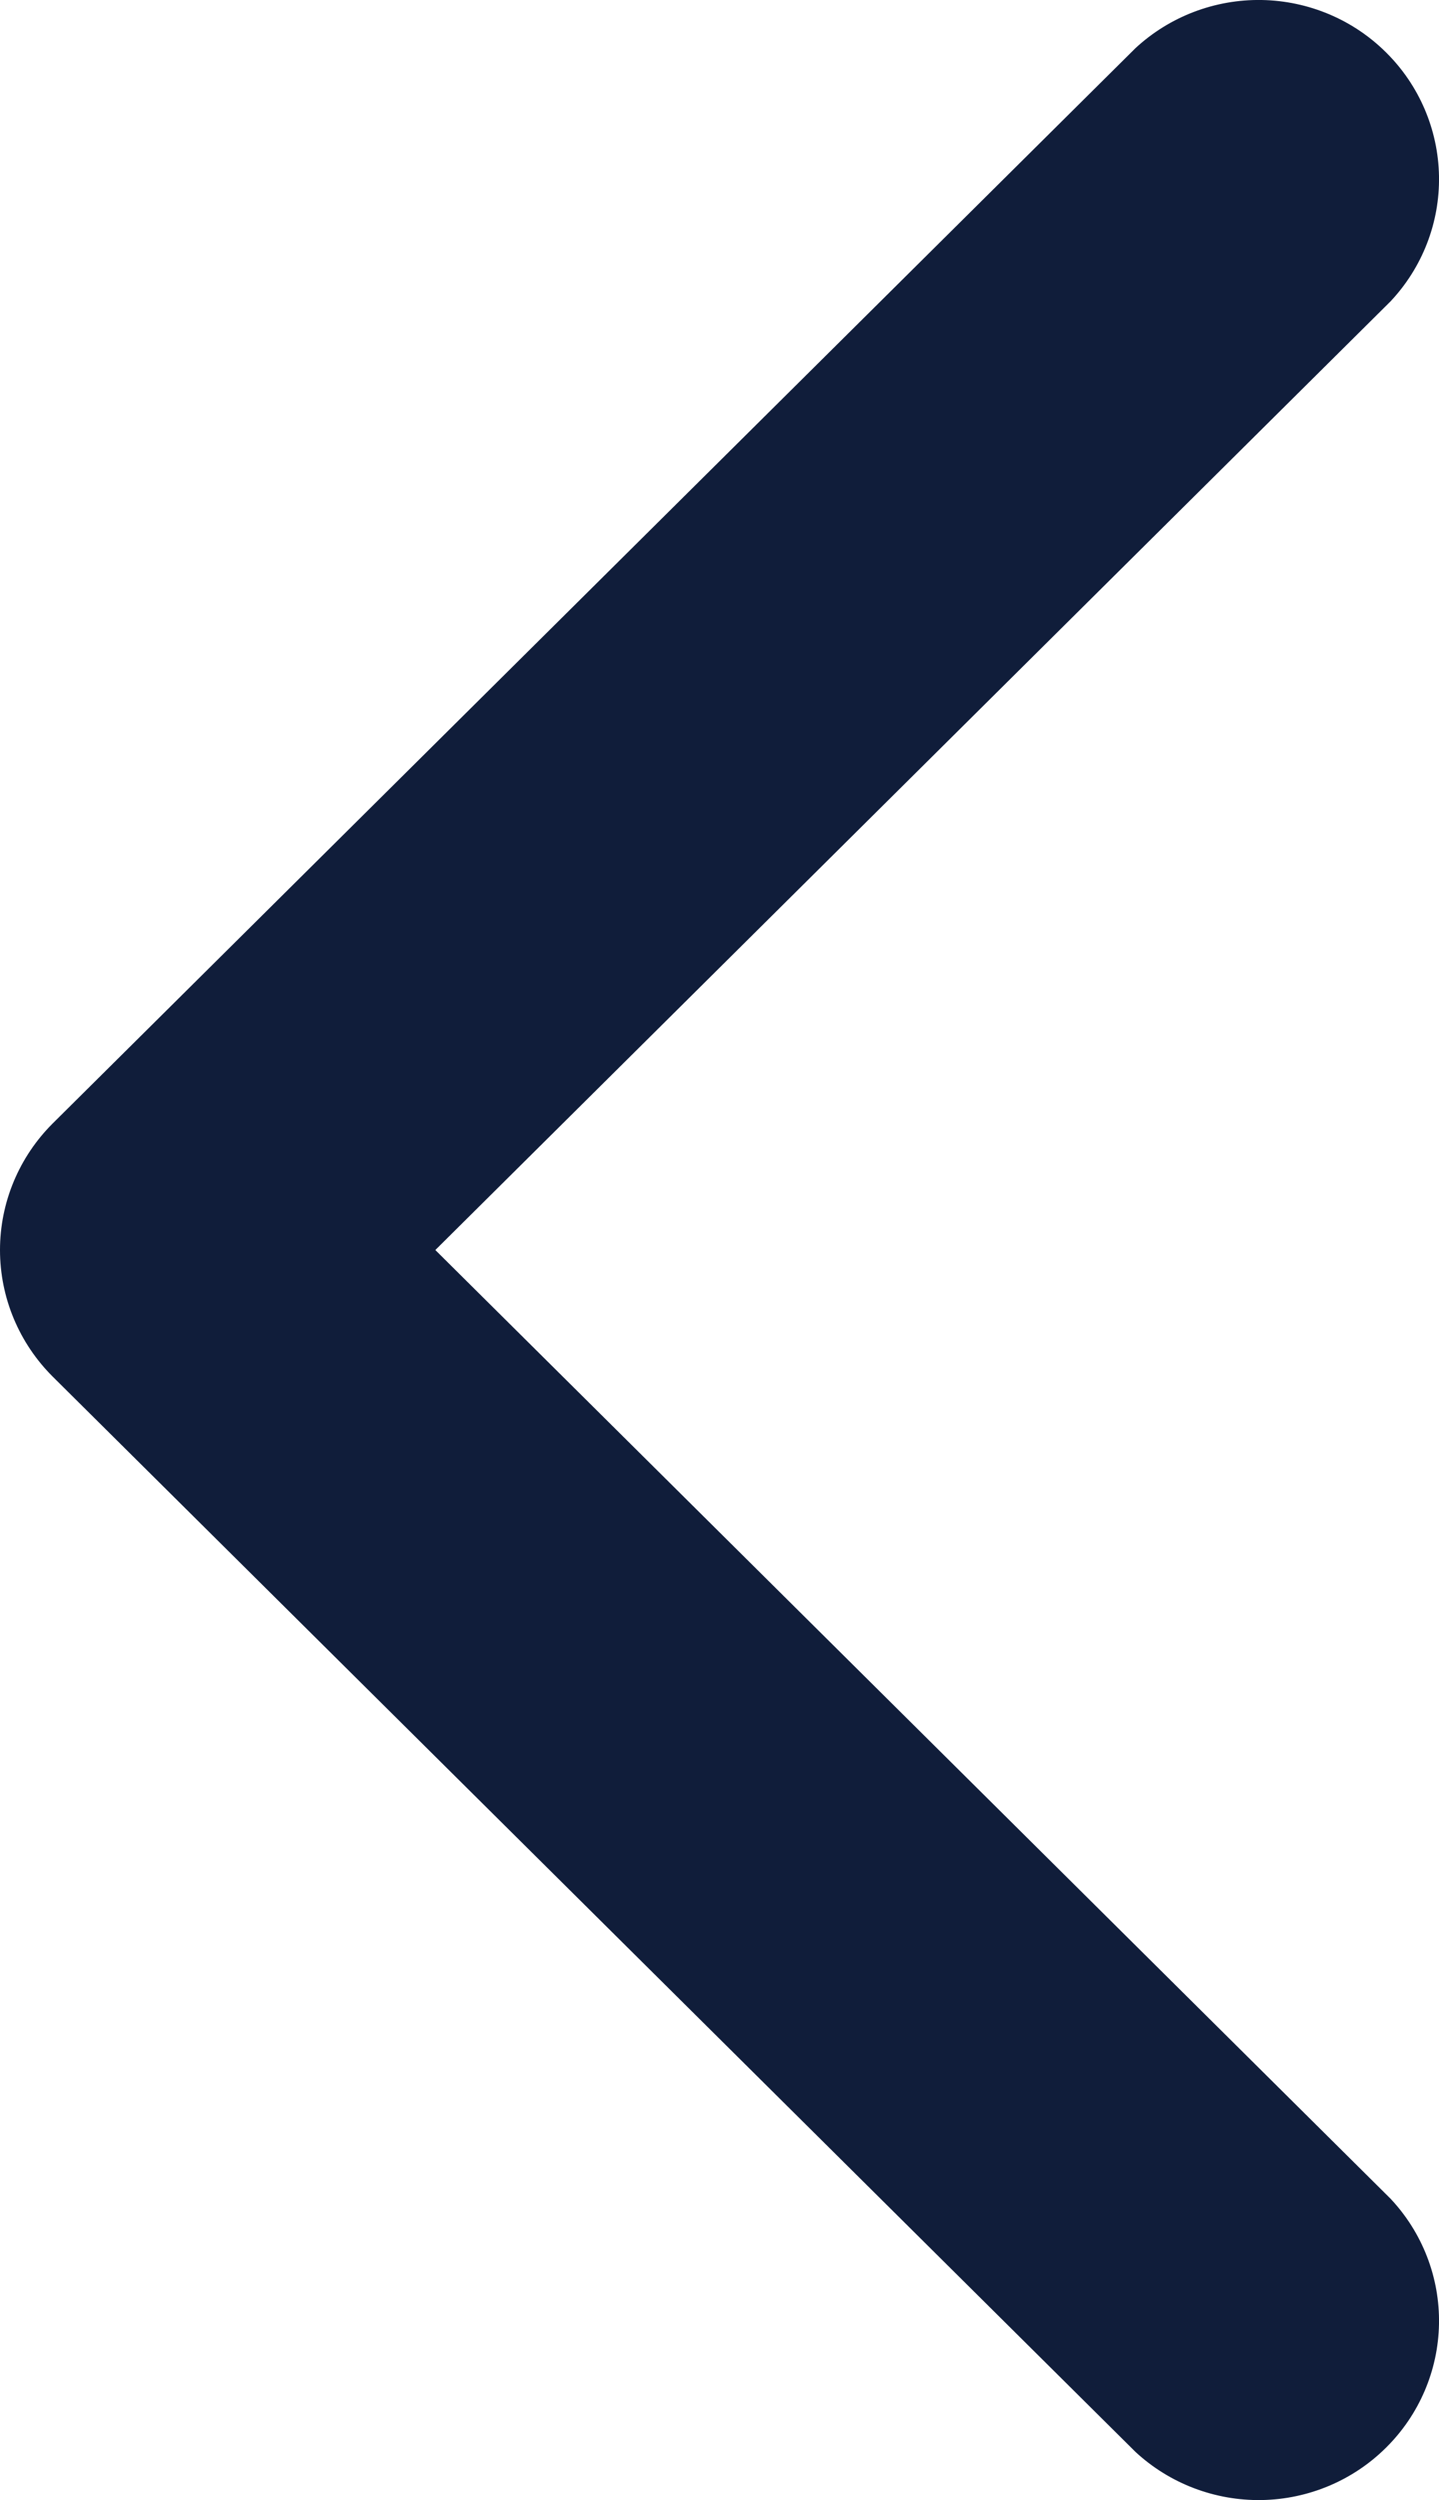 <svg width="19" height="33" viewBox="0 0 19 33" fill="none" xmlns="http://www.w3.org/2000/svg">
<path d="M0.697 14.828L14.993 0.635C15.445 0.217 16.042 -0.01 16.659 0C17.277 0.011 17.866 0.259 18.302 0.693C18.739 1.126 18.989 1.711 19 2.324C19.011 2.937 18.781 3.53 18.36 3.978L5.748 16.5L18.36 29.022C18.781 29.47 19.011 30.063 19 30.676C18.989 31.289 18.739 31.874 18.302 32.307C17.866 32.741 17.277 32.989 16.659 33C16.042 33.01 15.445 32.783 14.993 32.365L0.697 18.172C0.251 17.728 -2.42703e-06 17.127 -2.37222e-06 16.5C-2.31742e-06 15.873 0.251 15.272 0.697 14.828Z" fill="#101D3A"/>
</svg>
